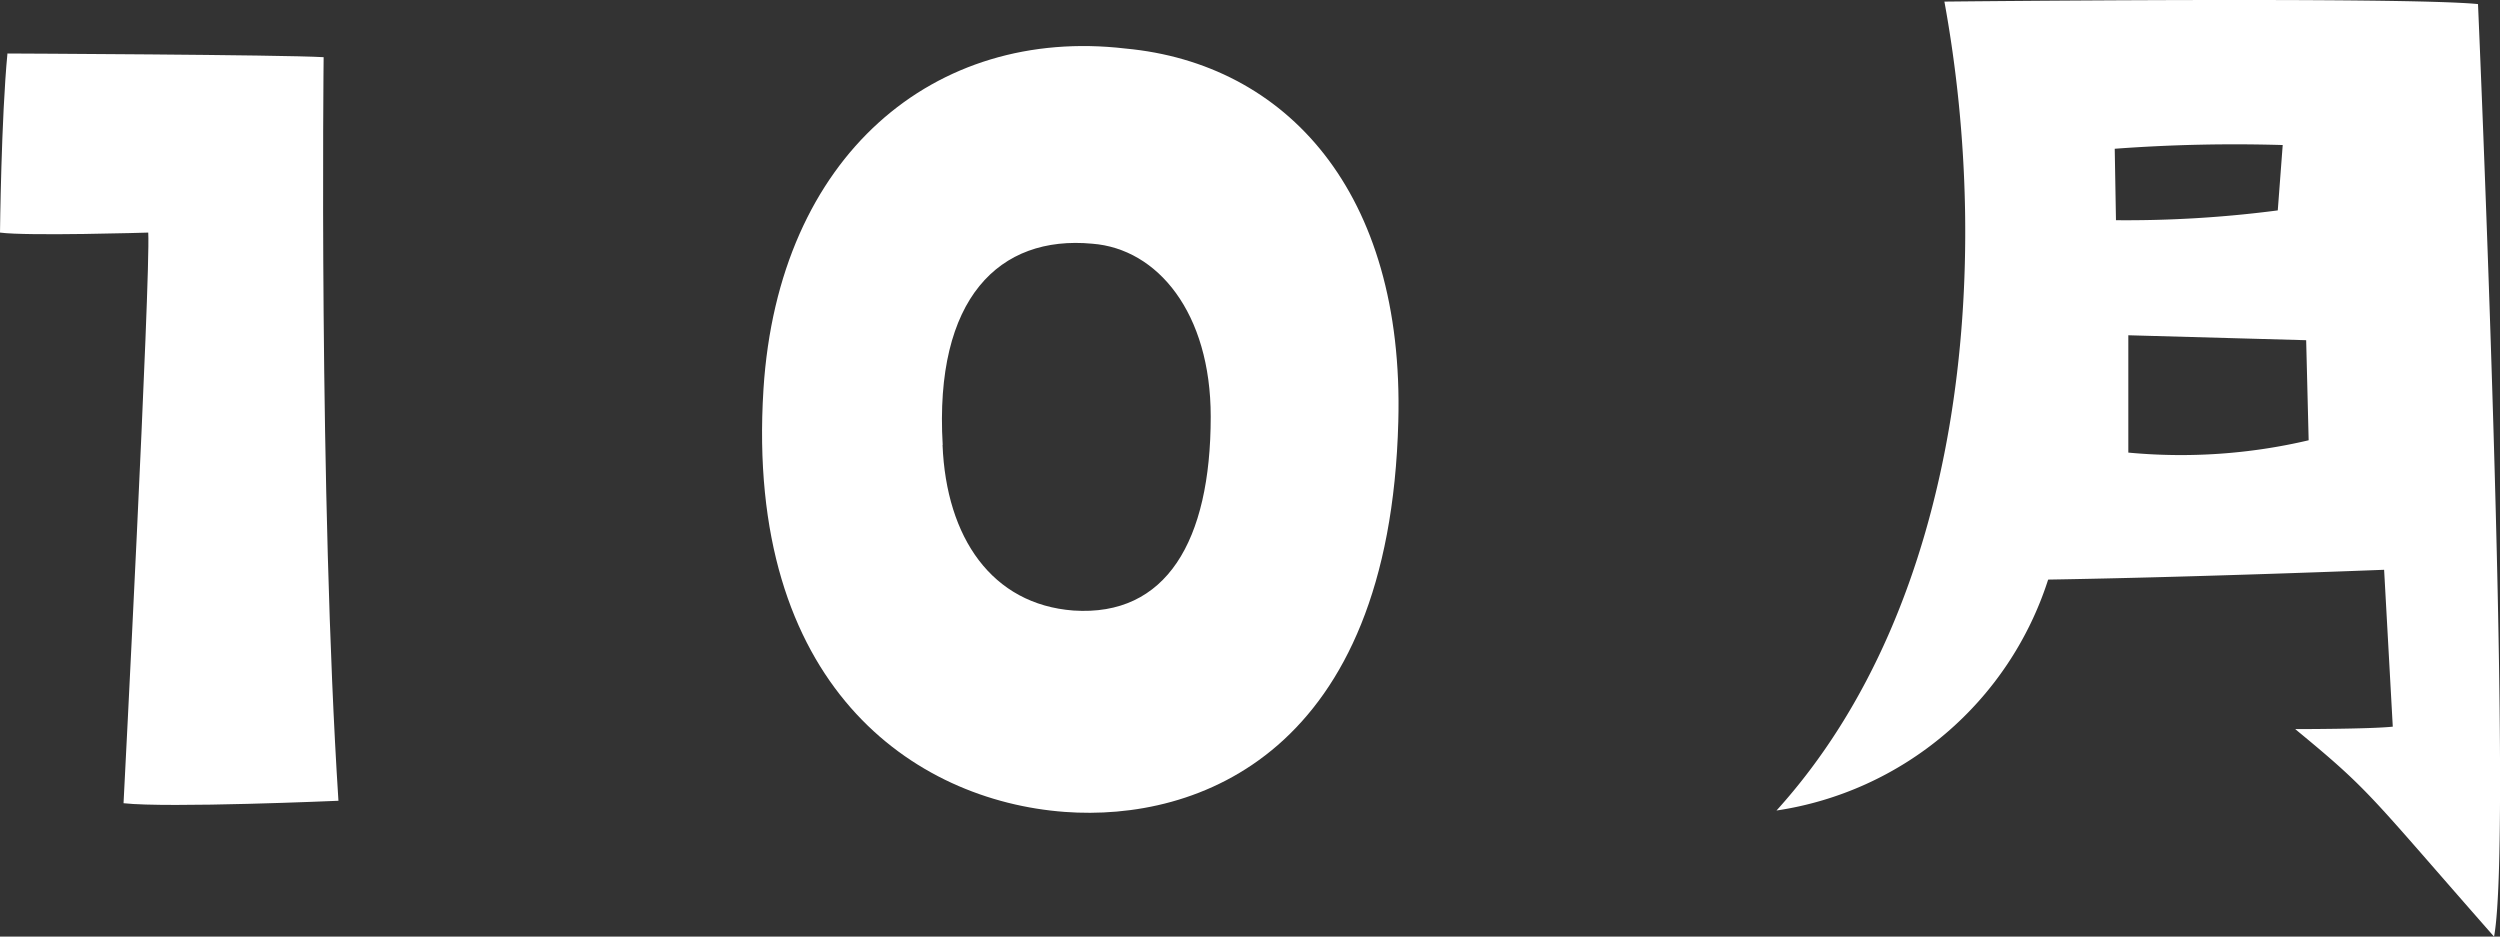 <svg xmlns="http://www.w3.org/2000/svg" width="76.498" height="28.66" viewBox="0 0 76.498 28.66"><rect x="0" y="0" width="76.498" height="28.66" fill="#333333" stroke="none"/><g transform="translate(11891.909 -10797.001)"><path d="M1018.091,7.118s.038-3.516.228-5.48c0,0,8.427.037,9.675.113,0,0-.151,13.38.453,22.753,0,0-5.215.227-6.576.075,0,0,.831-16.1.756-17.461,0,0-3.7.113-4.536,0" transform="translate(-12910 10797)" fill="#fff"/><path d="M1041.452,11.918c.453-7.181,5.253-11.113,11.074-10.432,4.913.454,8.542,4.384,8.352,11.415-.264,10.166-6.16,12.245-10.205,11.944-4.61-.341-9.789-3.856-9.221-12.927m5.48,1.7c.113,2.836,1.512,4.877,4.006,5.065,2.835.189,4.2-2.116,4.2-5.934,0-3.174-1.625-5.14-3.628-5.291-2.835-.265-4.838,1.663-4.573,6.16" transform="translate(-12910 10797)" fill="#fff"/><path d="M1072.447,24.806c5.783-6.387,6.615-16.706,5.141-24.756,0,0,14.06-.151,16.328.076,0,0,1.1,25.248.491,28.535-3.855-4.384-3.742-4.422-6.085-6.35,0,0,2.306,0,2.986-.075l-.265-4.8s-5.744.227-10.28.3a10.335,10.335,0,0,1-8.316,7.067M1082.8,4.548l.038,2.191a35.717,35.717,0,0,0,4.951-.3l.151-2a49.678,49.678,0,0,0-5.14.114m5.858,5.858-5.442-.151v3.59a17.083,17.083,0,0,0,5.518-.377Z" transform="translate(-12910 10797)" fill="#fff"/></g></svg>